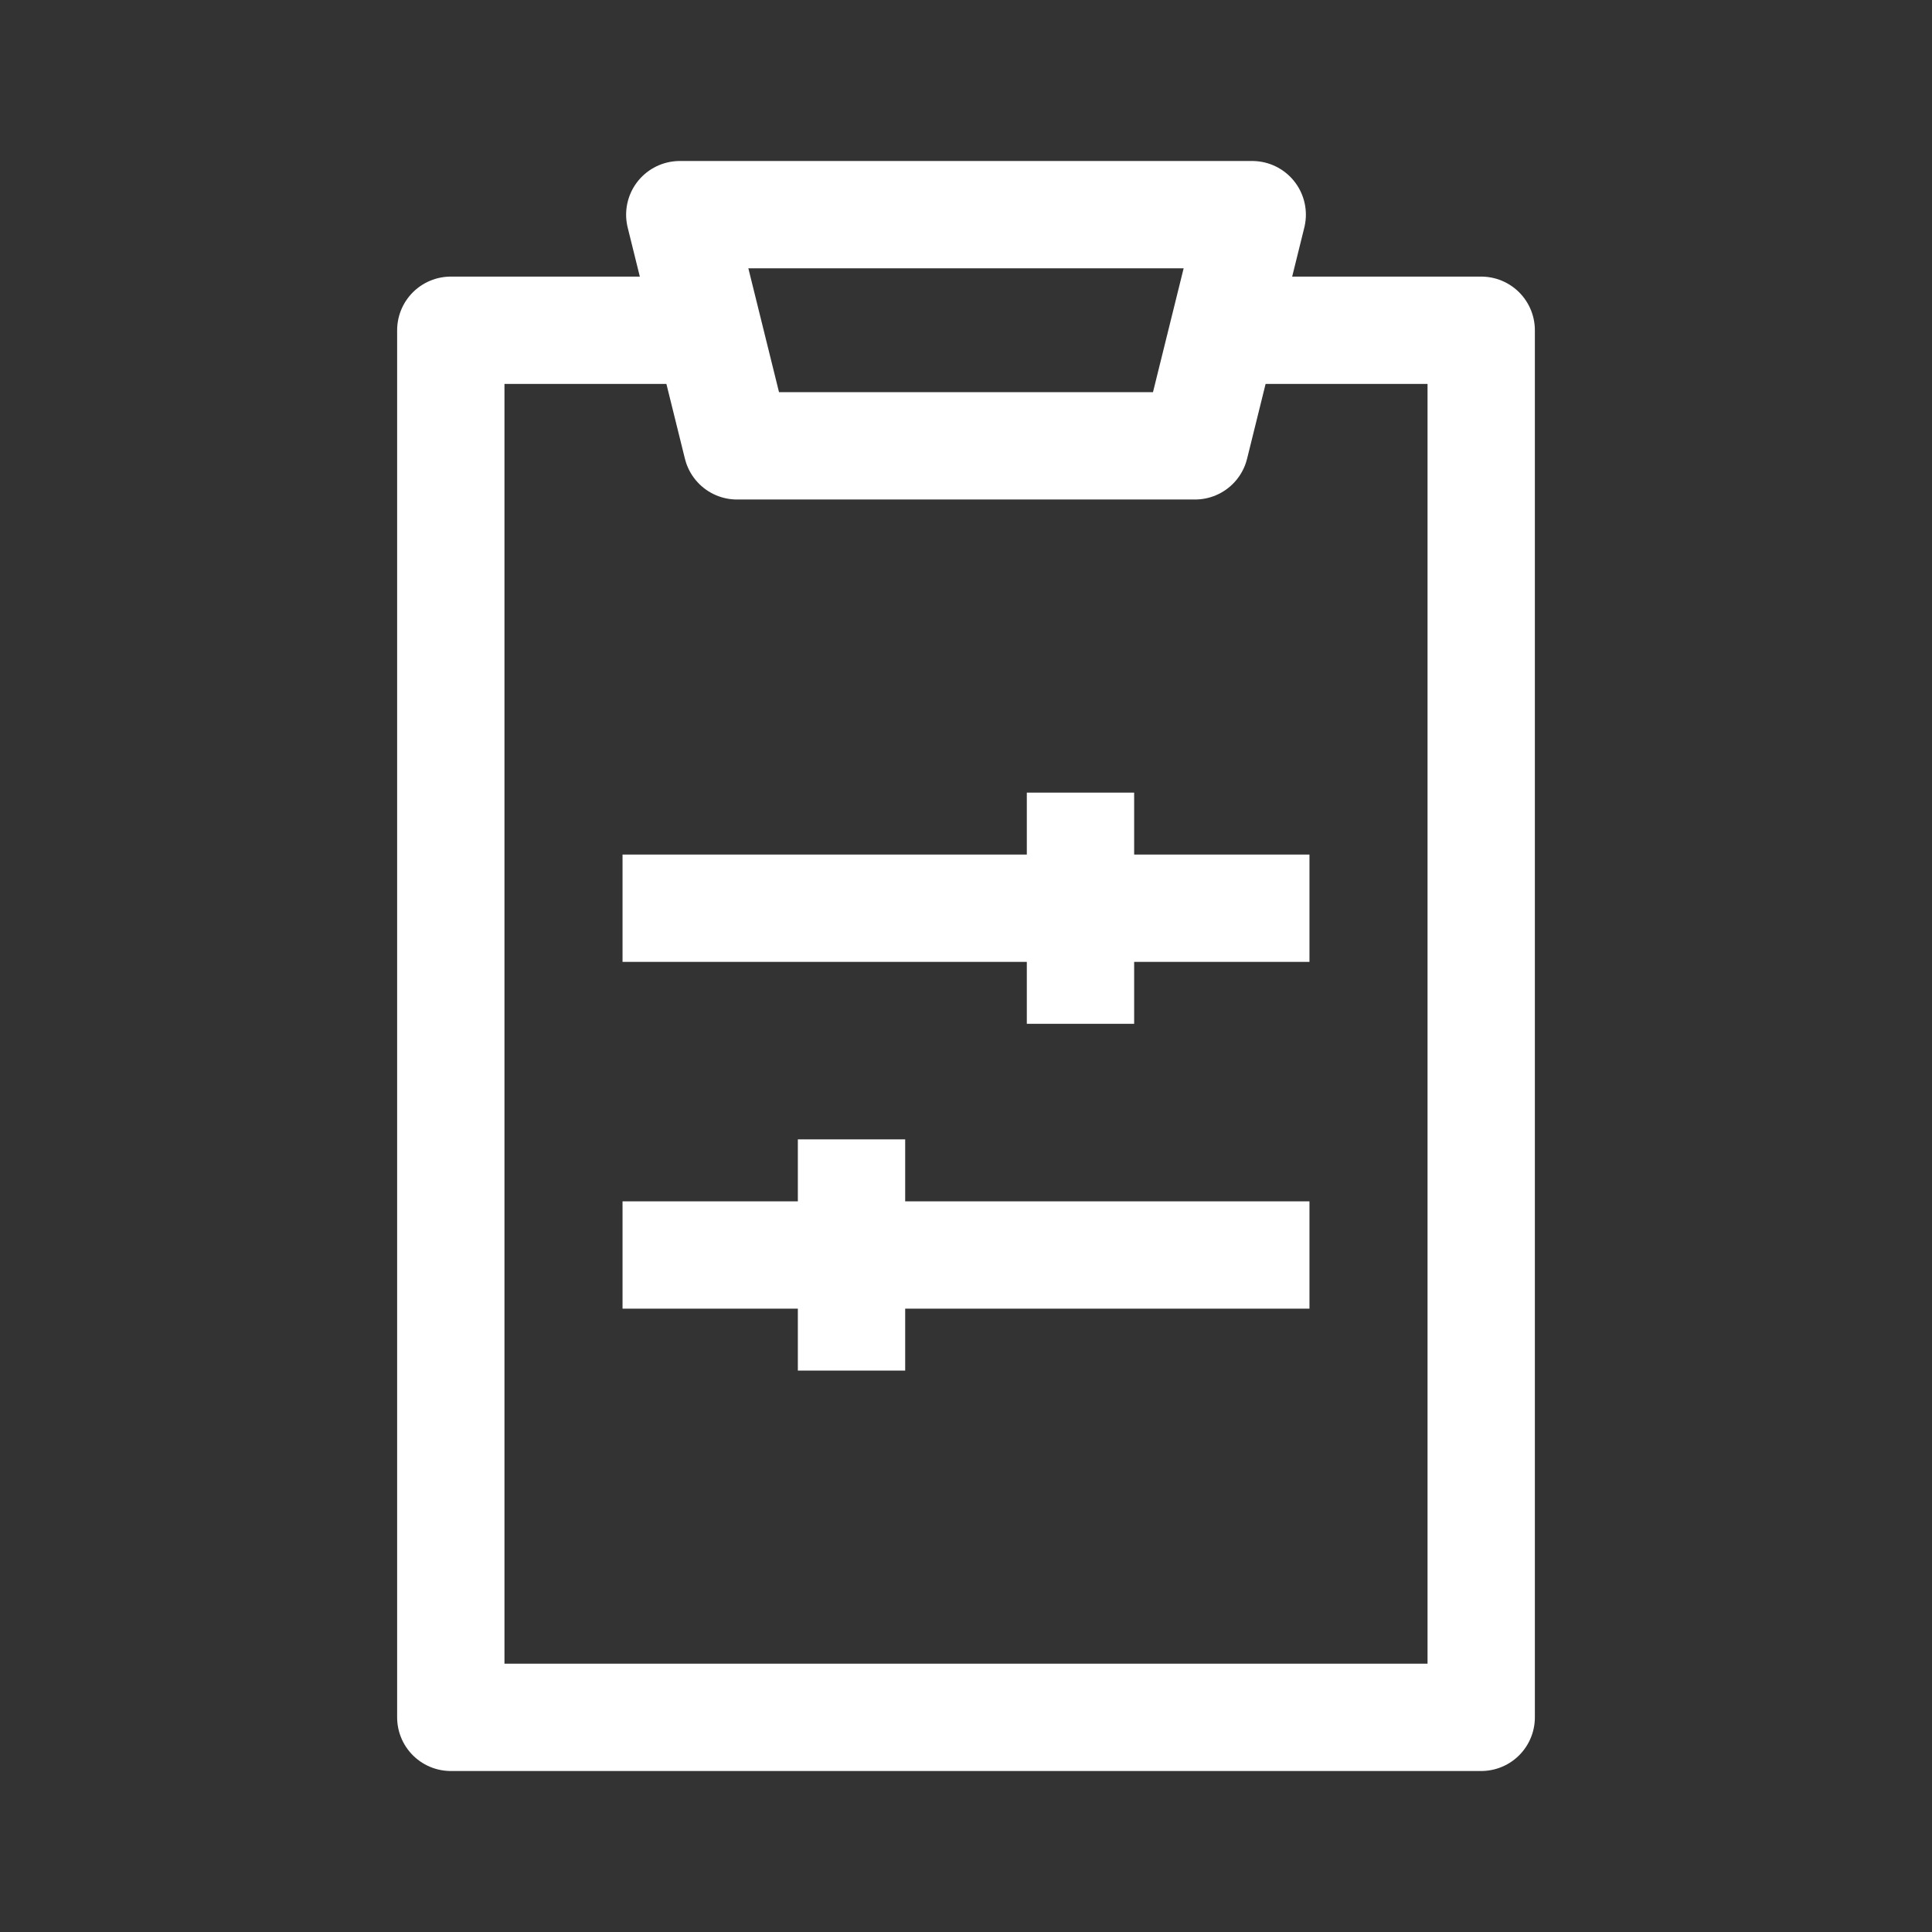 <svg width="90" height="90" viewBox="0 0 90 90" fill="none" xmlns="http://www.w3.org/2000/svg">
<rect x="0" y="0" width="90" height="90" fill="#333333" stroke="none"/>
<path d="M34.333 15.385H21V80H69V15.385H55.667M29 58.462H61M39.667 53.077V63.846M29 42.308H61M50.333 36.923V47.692M34.333 20.769L31.667 10H58.333L55.667 20.769H34.333Z" stroke="white" stroke-width="5" stroke-linejoin="round"/>
</svg>
